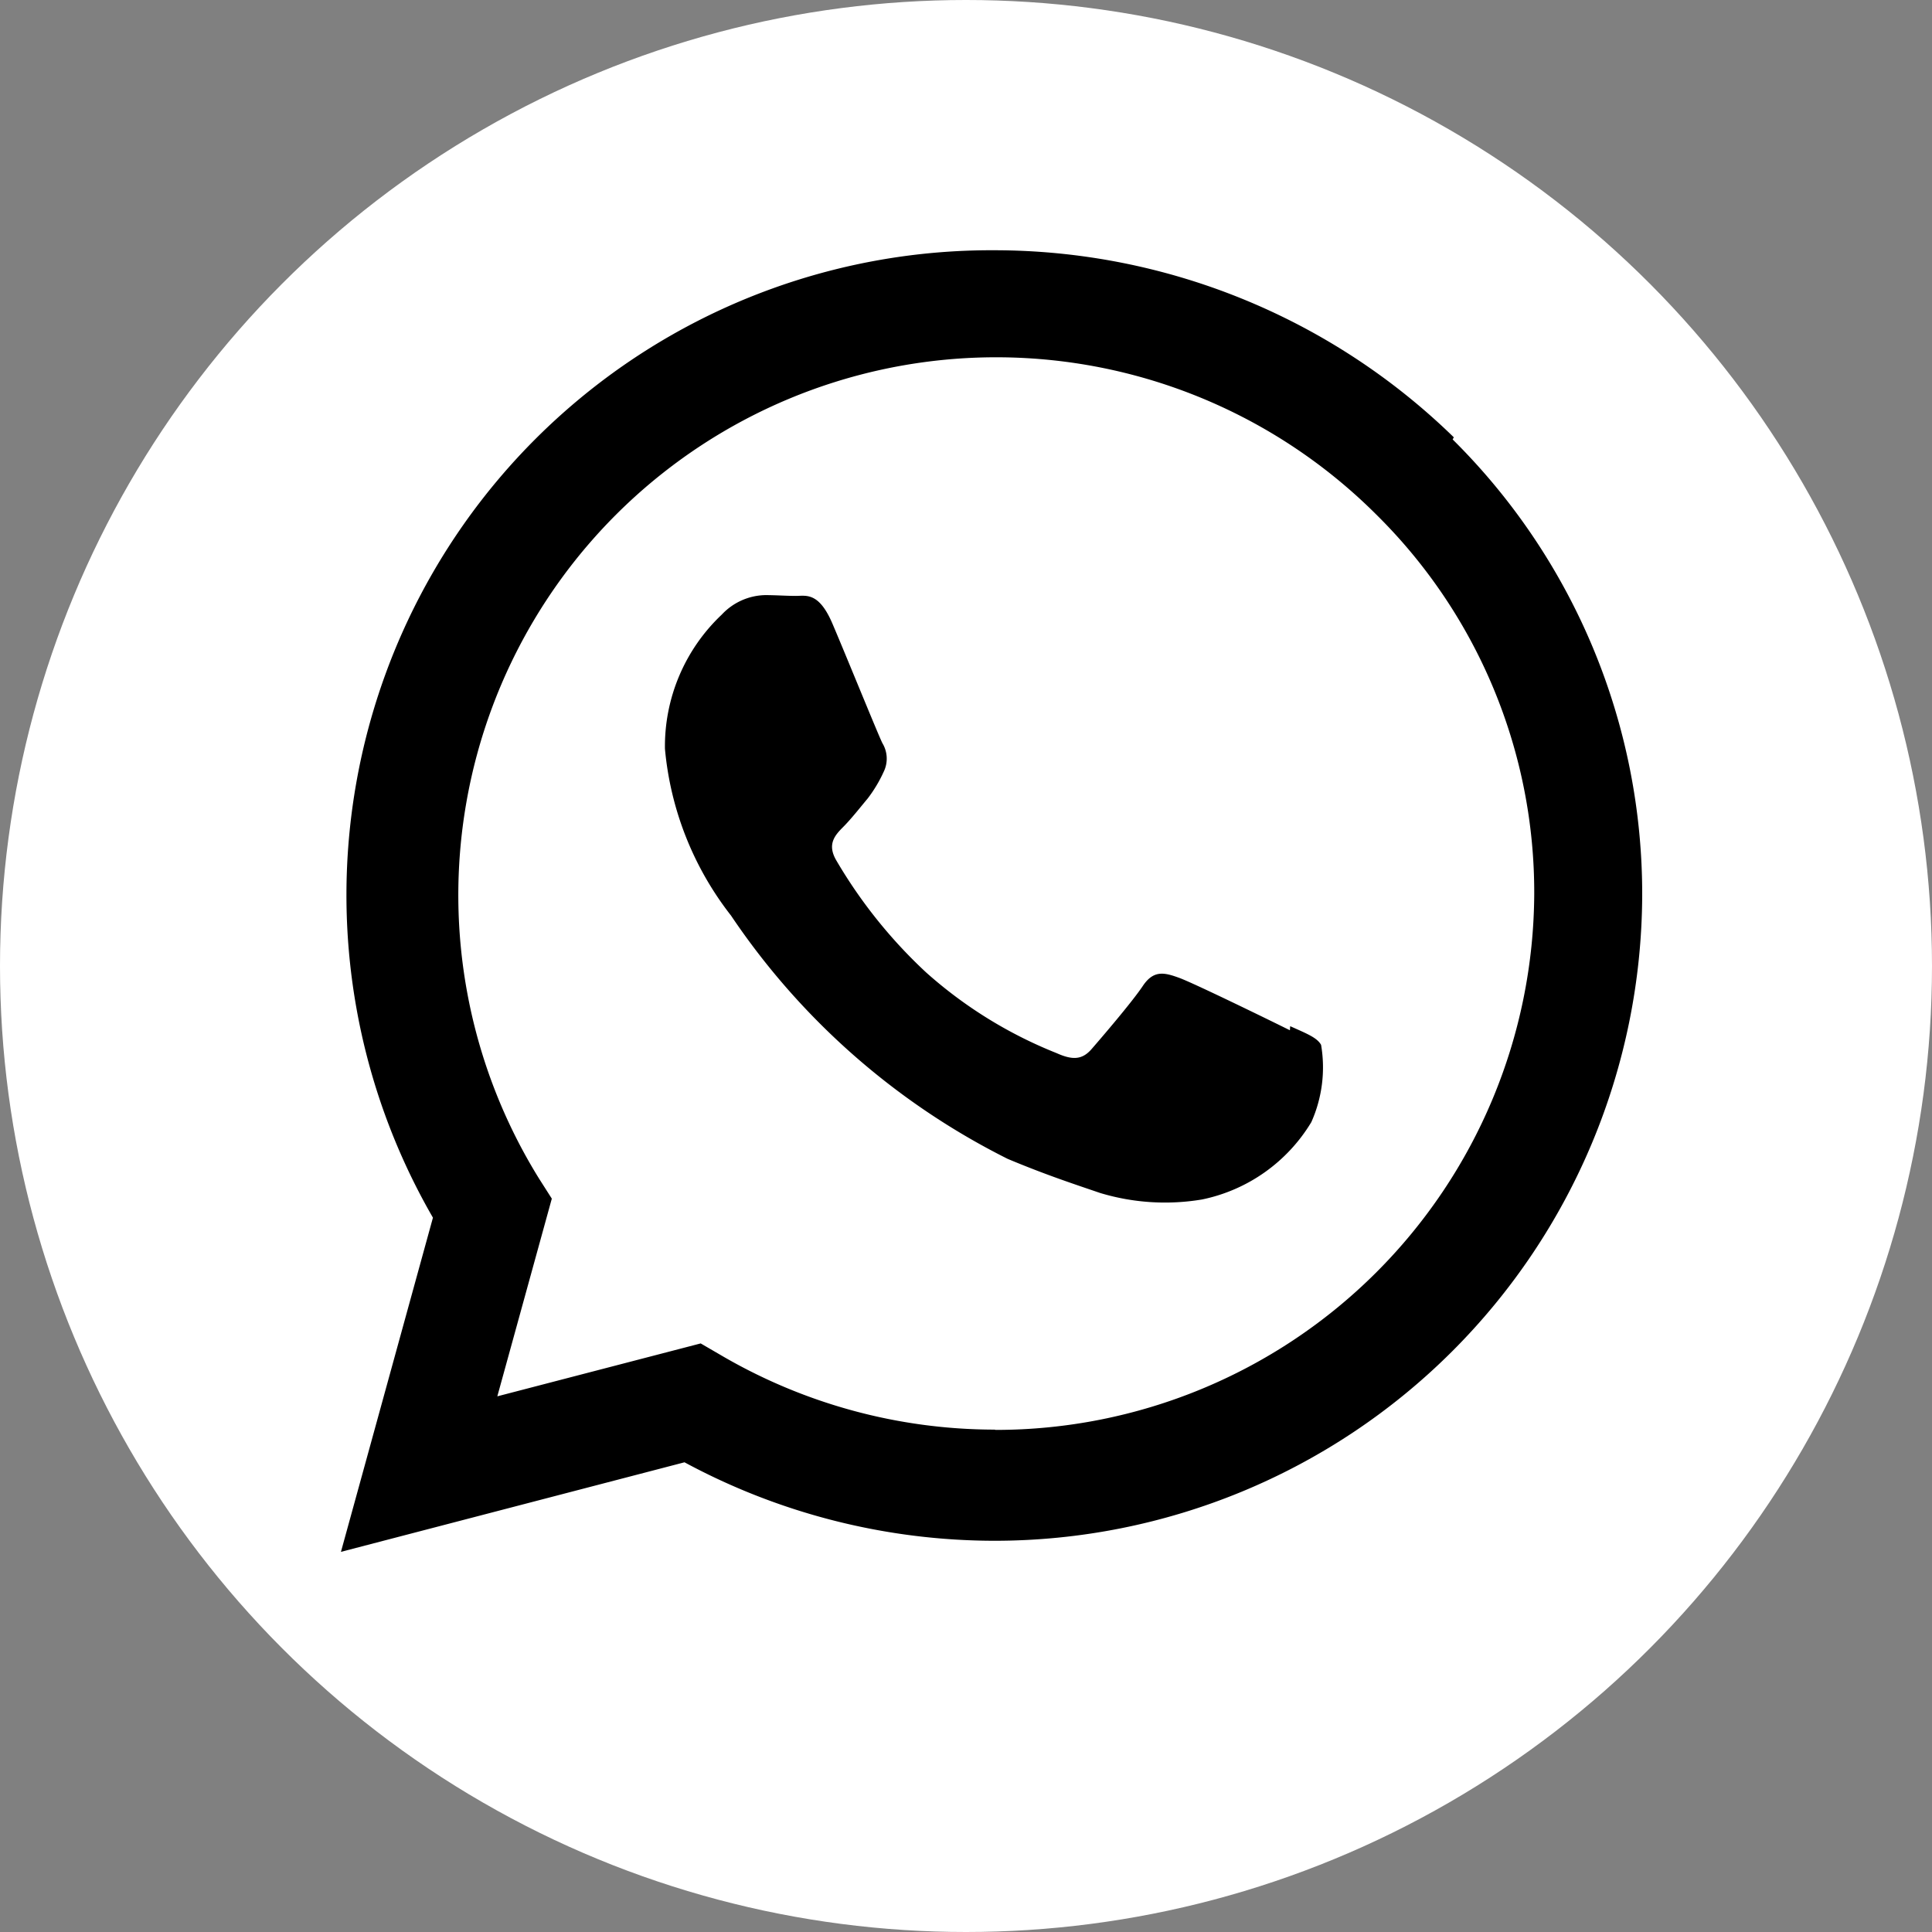 <svg xmlns="http://www.w3.org/2000/svg" width="34" height="34" viewBox="0 0 34 34">
  <rect x="0" y="0" width="34" height="34" fill="#808080" stroke="none"/>
  <g id="Group_1182" data-name="Group 1182" transform="translate(-641 -735)">
    <g id="Group_1181" data-name="Group 1181" transform="translate(73 48)">
      <circle id="Ellipse_15" data-name="Ellipse 15" cx="17" cy="17" r="17" transform="translate(568 687)" fill="#fff"/>
    </g>
    <path id="Icon_simple-whatsapp" data-name="Icon simple-whatsapp" d="M16.7,13.727c-.287-.143-1.686-.827-1.947-.922s-.451-.143-.642.143-.736.92-.9,1.109-.333.2-.617.072A7.746,7.746,0,0,1,10.3,12.711a8.659,8.659,0,0,1-1.584-1.976c-.166-.286-.018-.444.124-.587s.287-.329.43-.5a2.419,2.419,0,0,0,.283-.473.525.525,0,0,0-.024-.5c-.072-.143-.641-1.546-.88-2.105s-.465-.487-.641-.487-.354-.014-.545-.014a1.076,1.076,0,0,0-.761.343,3.186,3.186,0,0,0-1,2.362,5.584,5.584,0,0,0,1.163,2.935,12.726,12.726,0,0,0,4.868,4.281c.681.286,1.212.458,1.626.6a3.949,3.949,0,0,0,1.794.115,2.937,2.937,0,0,0,1.924-1.361,2.363,2.363,0,0,0,.172-1.36c-.071-.129-.258-.2-.544-.329m-5.2,7.1H11.5a9.548,9.548,0,0,1-4.825-1.317l-.344-.2-3.579.931.959-3.479-.228-.358A9.466,9.466,0,0,1,18.223,4.654,9.342,9.342,0,0,1,21,11.325a9.478,9.478,0,0,1-9.482,9.435M19.585,3.292A11.589,11.589,0,0,0,11.5,0,11.348,11.348,0,0,0,1.619,17.025L0,22.906,6.046,21.33a11.512,11.512,0,0,0,5.45,1.381H11.5a11.4,11.4,0,0,0,11.4-11.354,11.257,11.257,0,0,0-3.336-8.028" transform="translate(647 739.404)" fill="#000"/>
  </g>
</svg>
